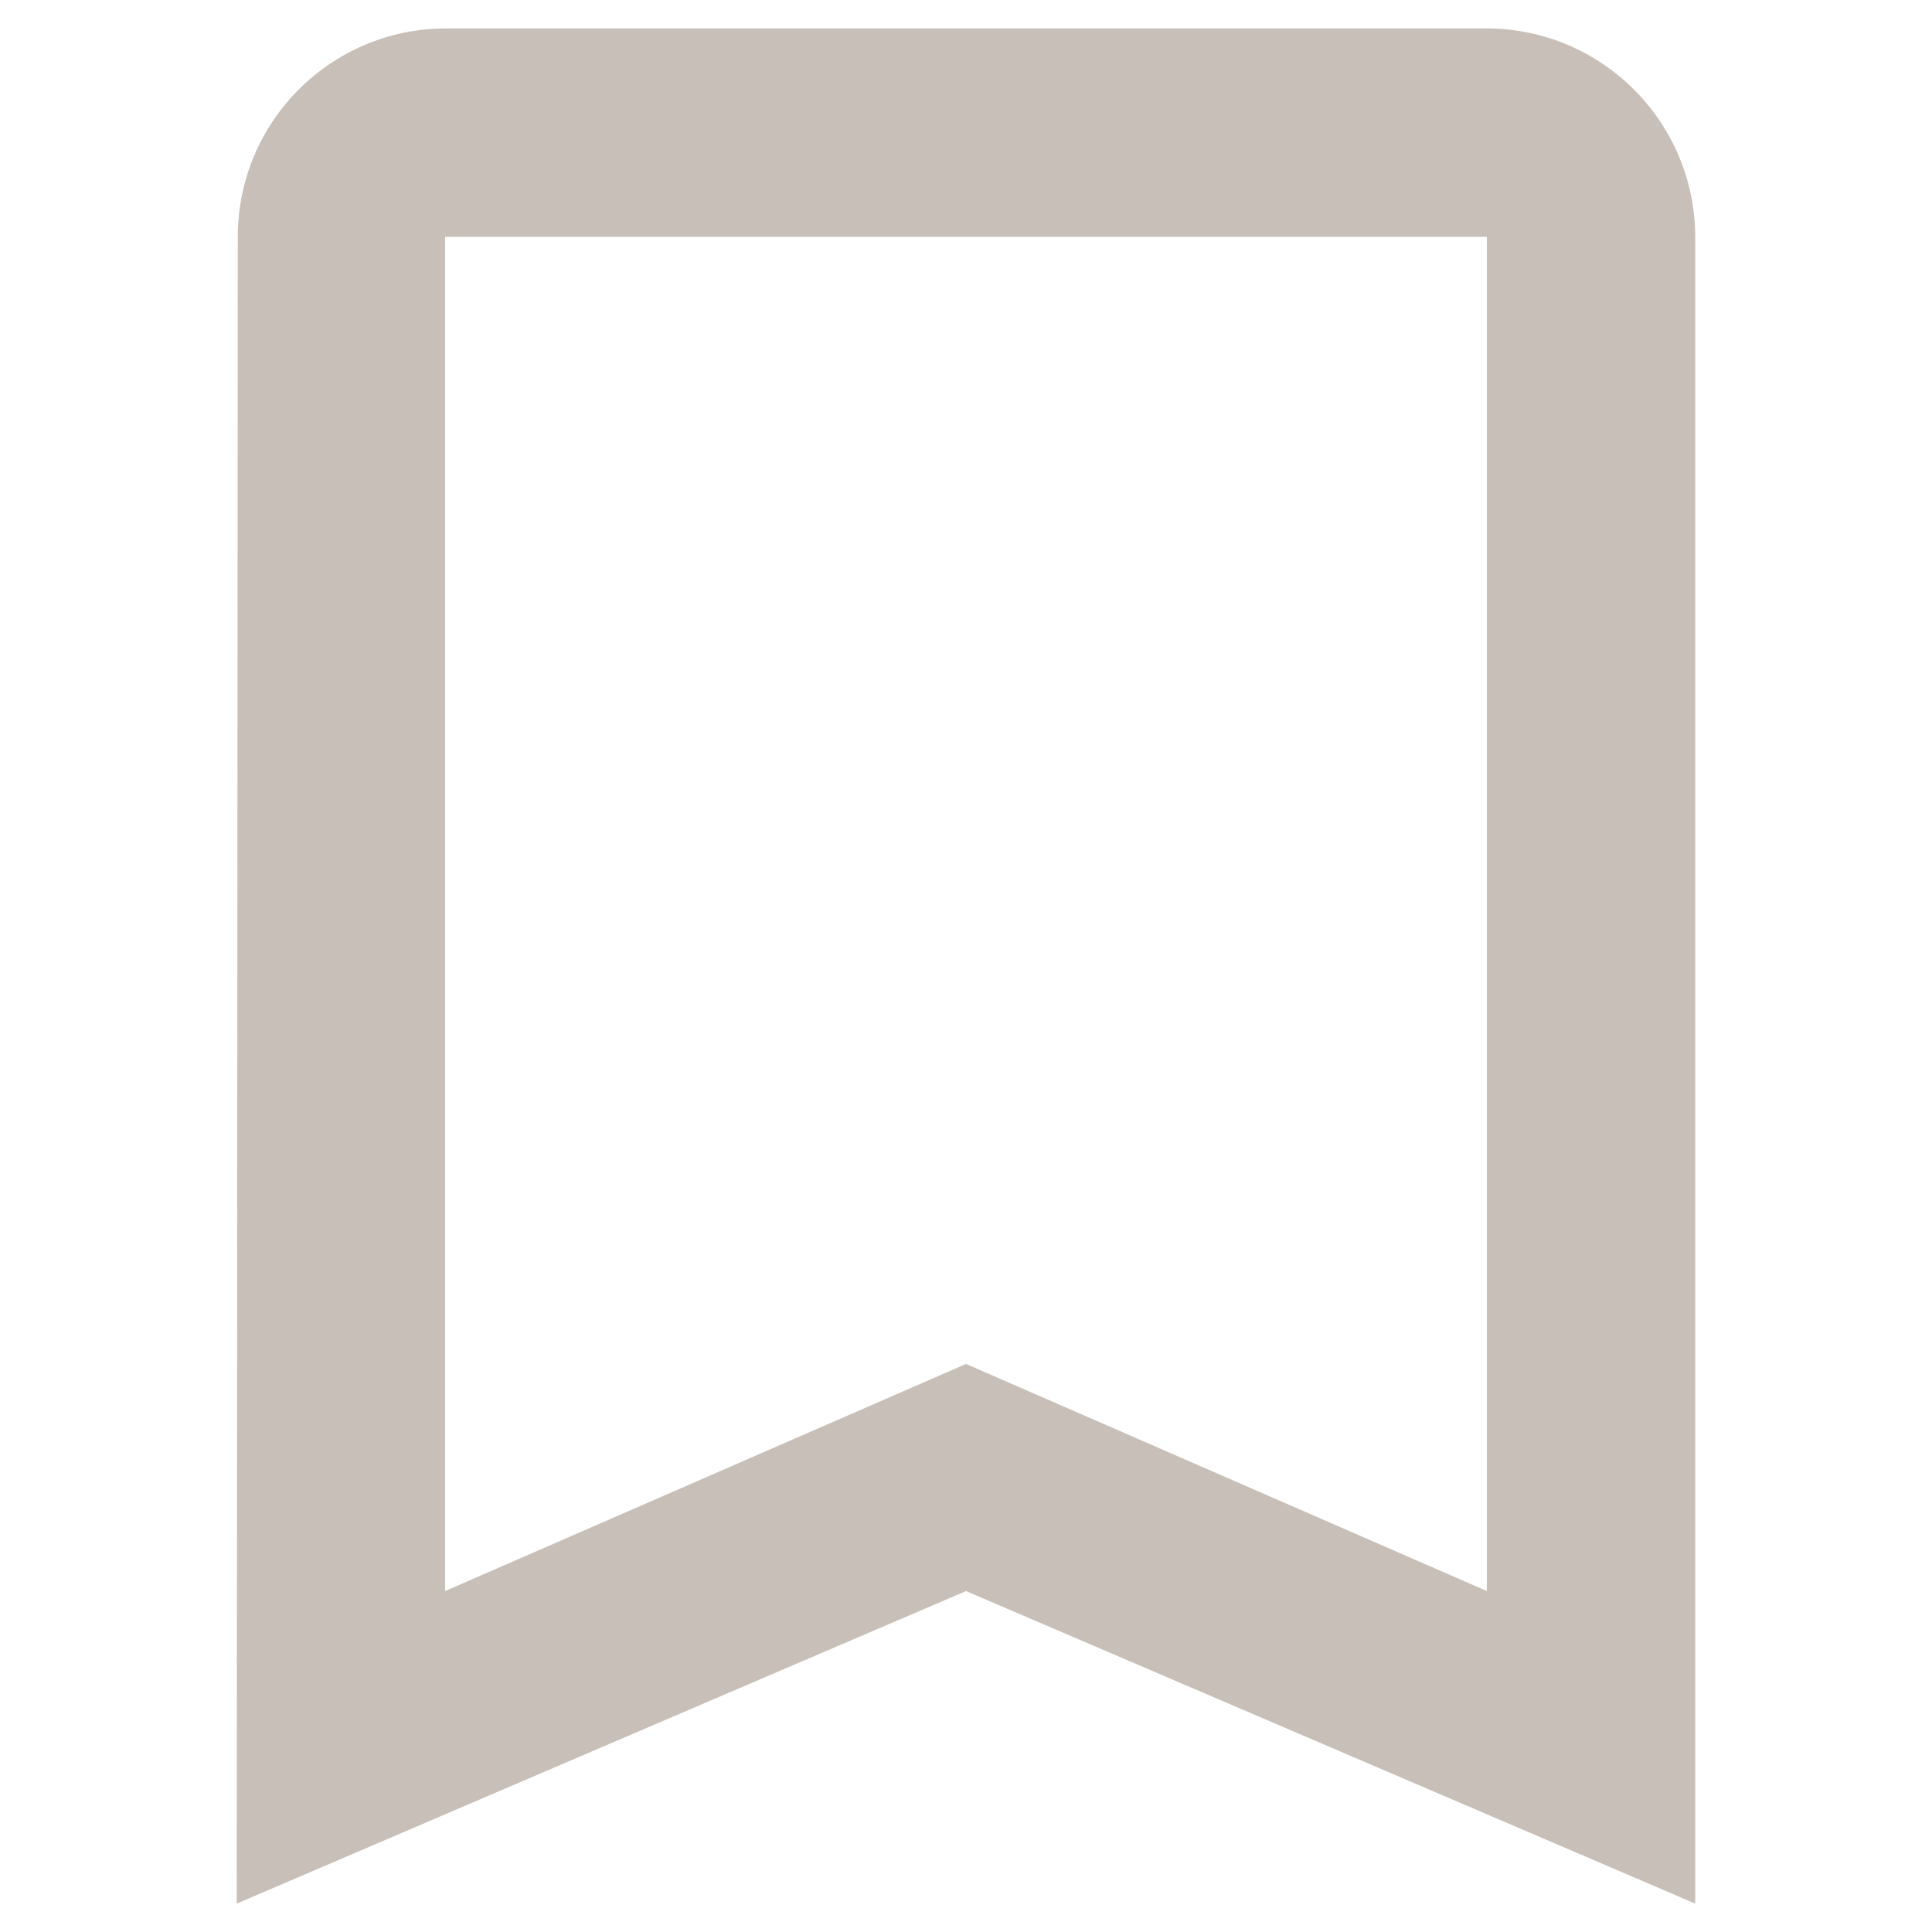 <svg id="bookmark-empty" xmlns="http://www.w3.org/2000/svg" viewBox="0 0 340 340"><style>.st0{fill:#c8bfb8}.st1{fill:#c7bfb8}</style><path id="Path_168" class="st0" d="M-91.5 425h-10a2 2 0 0 0-1.99 2l-.01 16 7-3 7 3v-16a2.006 2.006 0 0 0-2-2z"/><path id="Path_197" class="st1" d="M261.667 5H78.333C58.155 5.101 41.85 21.488 41.85 41.667L41.667 335 170 280l128.333 55V41.667C298.273 21.441 281.892 5.06 261.667 5zm0 275L170 240.033 78.333 280V41.667h183.333V280z"/></svg>